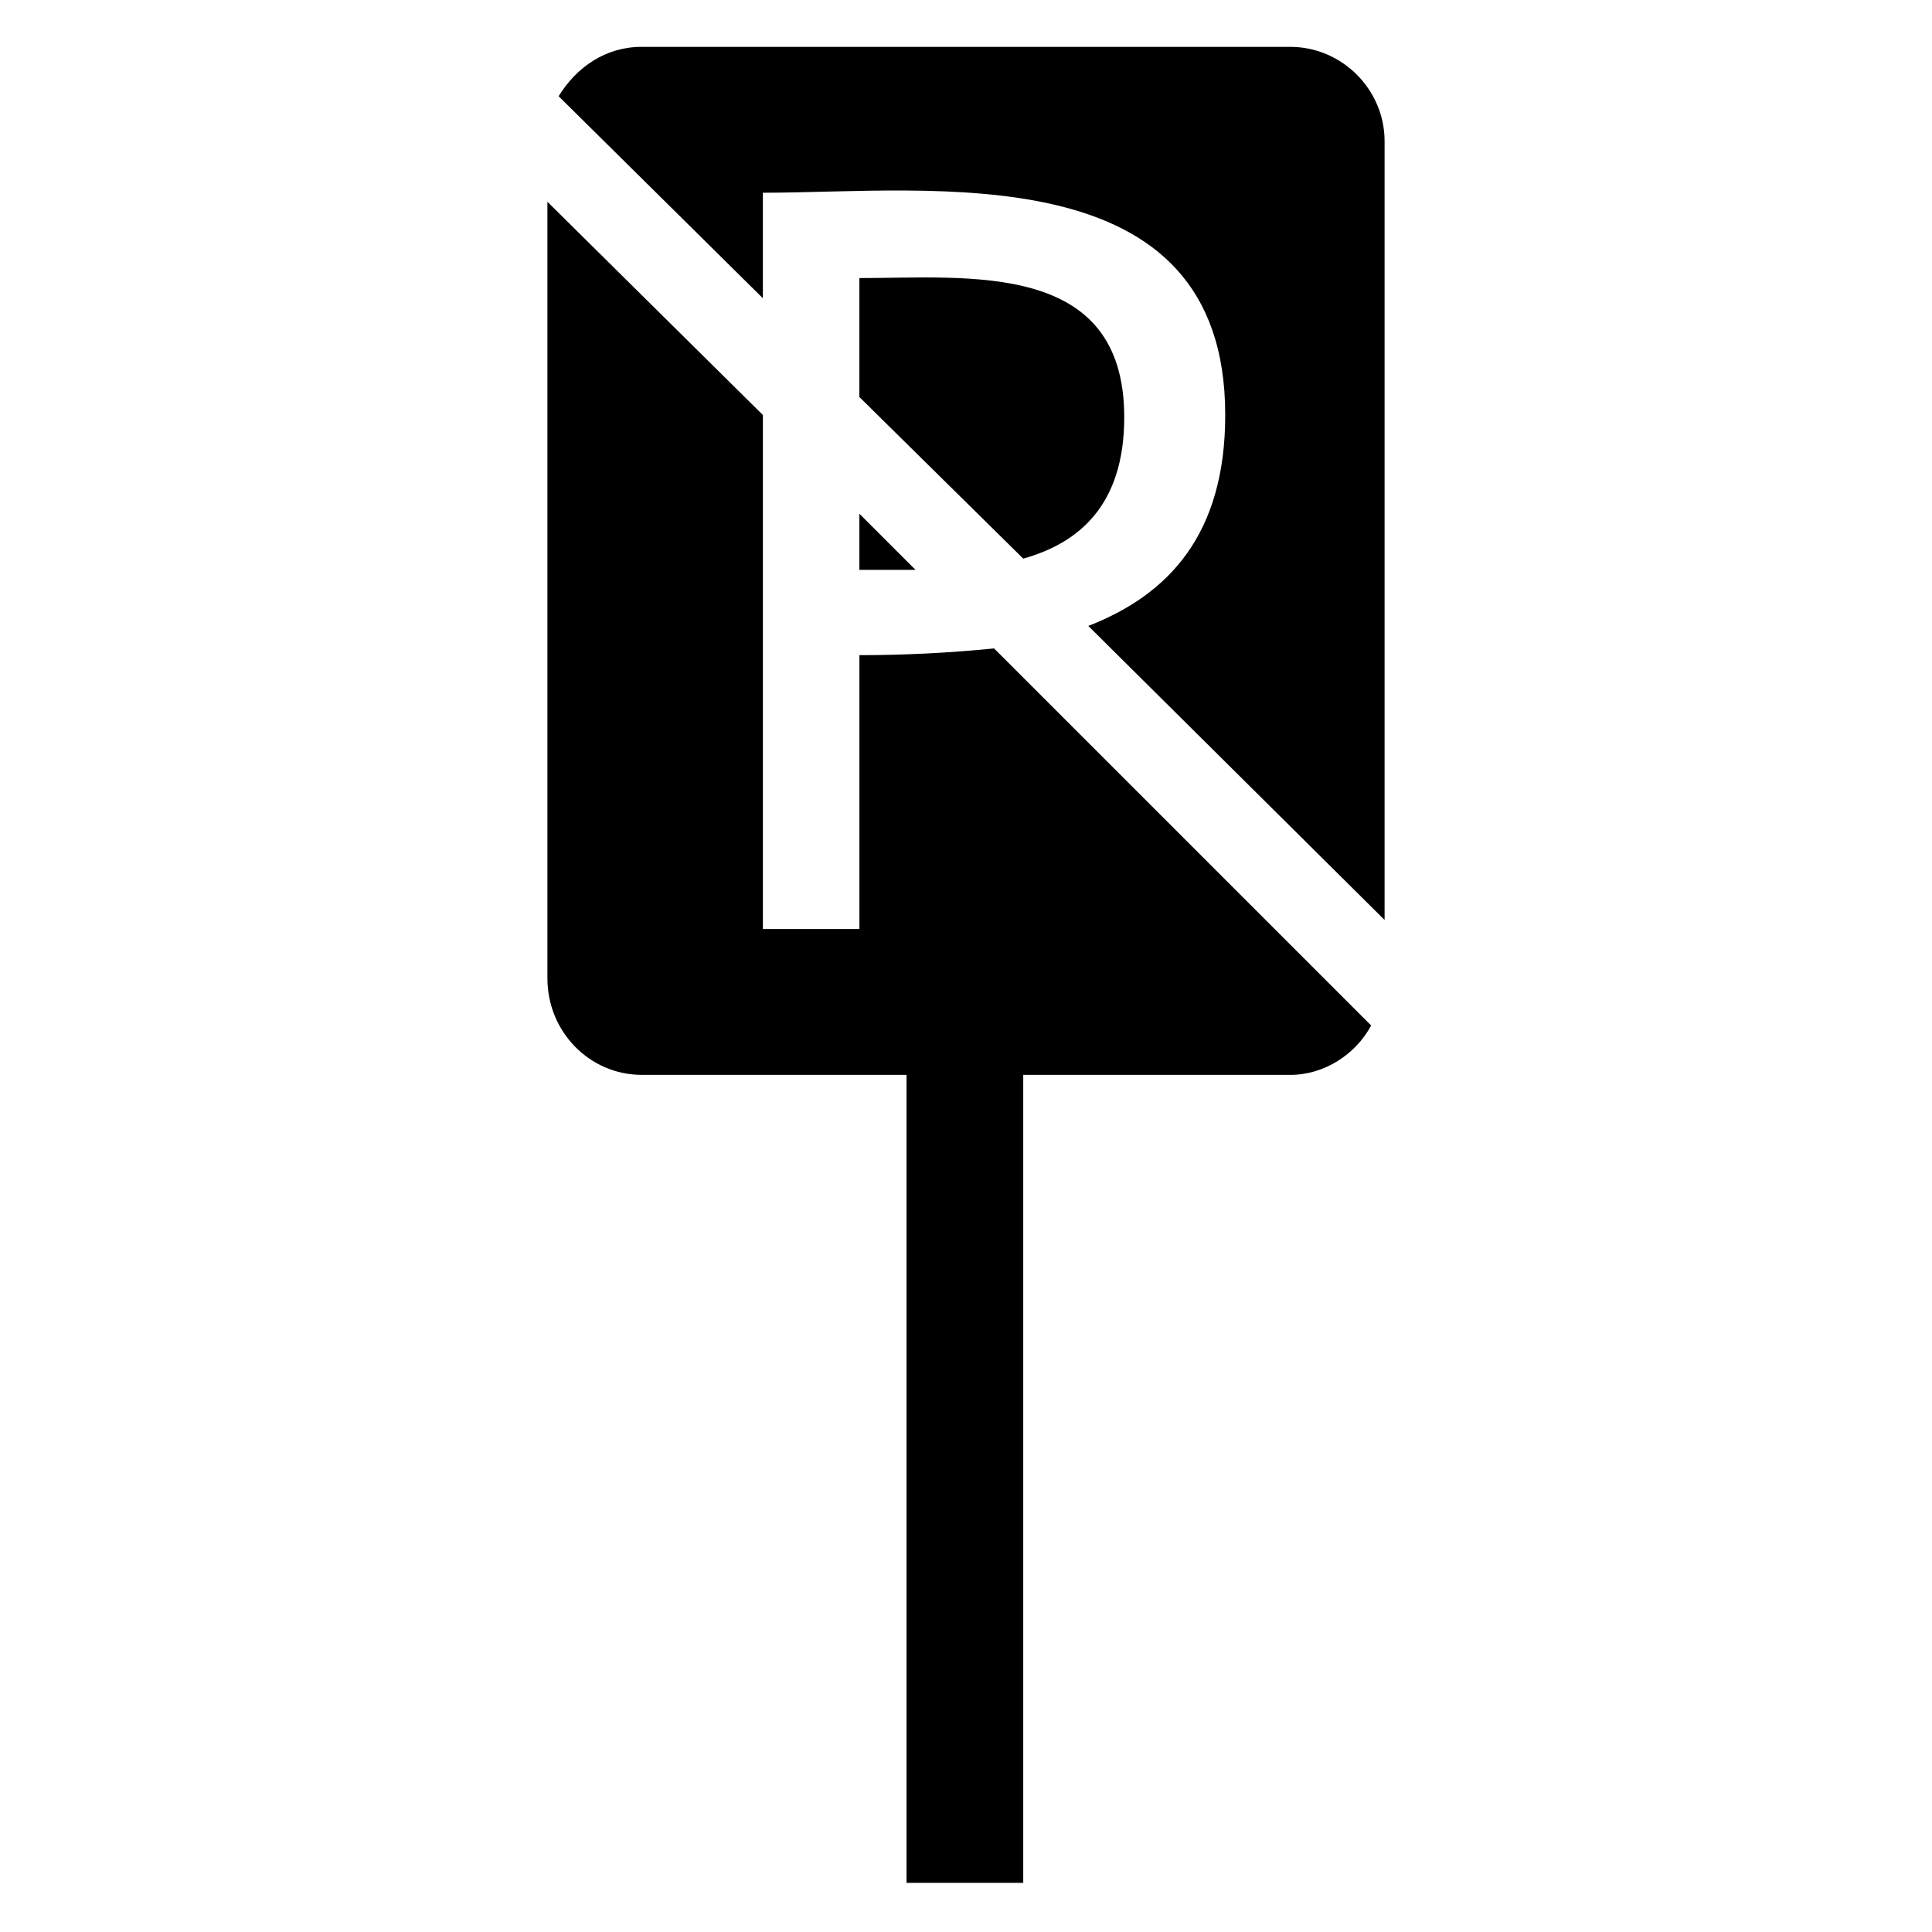 <?xml version="1.0" encoding="UTF-8"?>
<!-- Uploaded to: ICON Repo, www.iconrepo.com, Generator: ICON Repo Mixer Tools -->
<svg fill="#000000" width="800px" height="800px" version="1.1" viewBox="144 144 512 512" xmlns="http://www.w3.org/2000/svg">
 <path d="m314.05 156.42h171.9c13.68 0 24.98 11.301 24.98 24.98v206.4l-78.516-77.922c21.414-8.328 36.285-24.387 36.285-55.914 0-69.594-77.922-58.887-122.53-58.887v27.957l-54.129-53.535c4.758-7.734 12.492-13.086 22.008-13.086zm101.12 272.43v214.13h-30.93v-214.13h-70.188c-13.68 0-24.98-11.301-24.98-25.578v-205.8l57.102 56.508v136.21h25.578v-72.566c11.895 0 23.793-0.594 35.688-1.785l99.93 99.93c-4.164 7.734-12.492 13.086-21.414 13.086h-70.781zm26.766-174.28c0-41.637-41.043-36.879-70.188-36.879v31.523l43.422 42.828c14.871-4.164 26.766-14.277 26.766-37.473zm-70.188 25.578v14.871h14.871z" fill-rule="evenodd"/>
</svg>